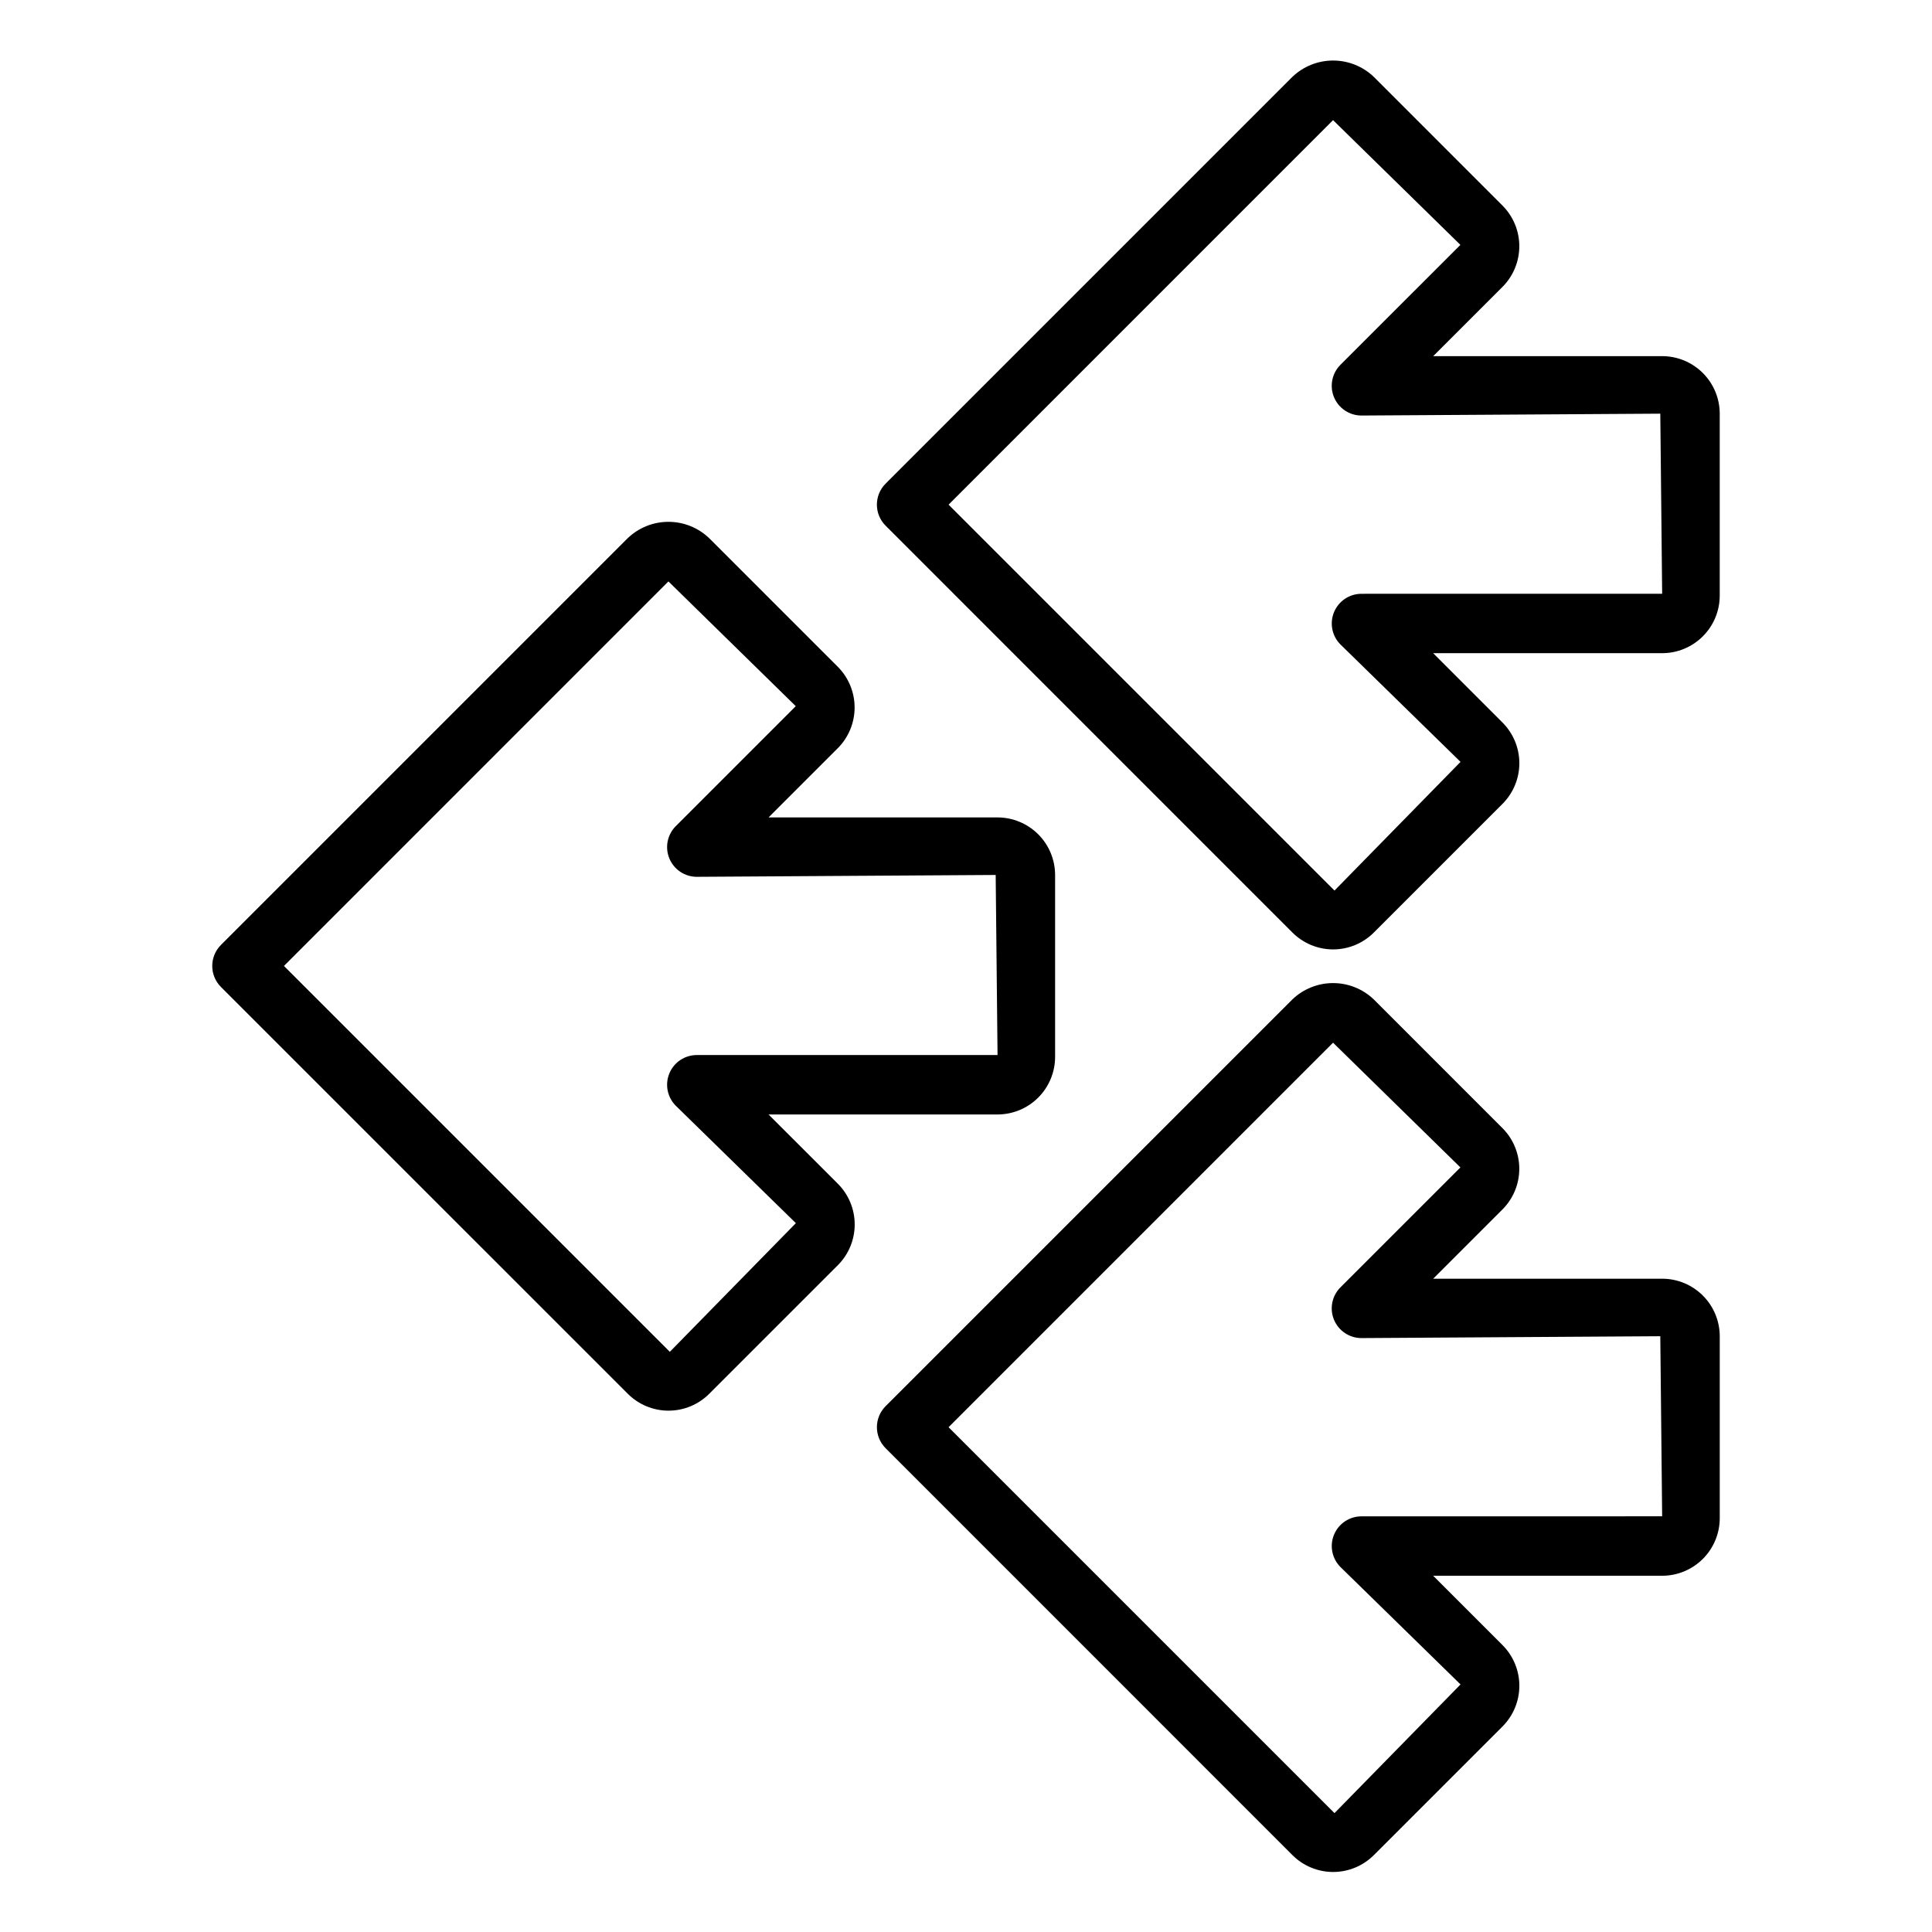<?xml version="1.0" encoding="UTF-8"?>
<!-- Uploaded to: SVG Repo, www.svgrepo.com, Generator: SVG Repo Mixer Tools -->
<svg fill="#000000" width="800px" height="800px" version="1.1" viewBox="144 144 512 512" xmlns="http://www.w3.org/2000/svg">
 <path d="m584.5 482.87h-60.691l18.355-18.352c2.859-2.859 4.465-6.738 4.461-10.781 0-4.043-1.605-7.922-4.465-10.781l-34.098-34.102c-2.906-2.777-6.769-4.328-10.785-4.328-4.019 0-7.879 1.551-10.785 4.328l-107.8 107.8c-3.07 3.074-3.07 8.059 0 11.133l107.82 107.84c2.859 2.859 6.742 4.465 10.785 4.465s7.922-1.605 10.785-4.465l34.094-34.094c2.859-2.859 4.465-6.738 4.465-10.785 0-4.043-1.605-7.926-4.465-10.785l-18.375-18.375h60.688l0.004 0.004c4.043-0.004 7.922-1.613 10.785-4.473 2.859-2.859 4.469-6.738 4.473-10.781v-48.215c-0.004-4.047-1.613-7.922-4.473-10.781s-6.734-4.469-10.777-4.473zm-79.695 62.977h-0.004c-3.184 0-6.051 1.918-7.269 4.859-1.219 2.941-0.547 6.324 1.707 8.578l31.816 31.109-33.402 34.102-102.27-102.27 101.89-101.9 33.75 33.055-31.793 31.785c-2.254 2.254-2.926 5.641-1.707 8.582 1.219 2.938 4.09 4.856 7.269 4.859l79.203-0.492 0.492 47.723zm-157.13-106.5h60.688c4.043-0.008 7.918-1.613 10.777-4.473s4.469-6.738 4.473-10.781v-48.215c-0.004-4.043-1.613-7.922-4.473-10.781-2.859-2.856-6.734-4.465-10.777-4.473h-60.691l18.355-18.352v0.004c2.852-2.863 4.453-6.742 4.453-10.785 0-4.043-1.602-7.922-4.453-10.785l-34.098-34.094c-2.906-2.777-6.769-4.324-10.785-4.324-4.019 0-7.879 1.547-10.785 4.324l-107.81 107.81c-3.07 3.074-3.07 8.059 0 11.133l107.83 107.82c2.859 2.859 6.738 4.465 10.781 4.465 4.047 0 7.926-1.605 10.785-4.465l34.102-34.094c2.856-2.867 4.457-6.742 4.457-10.785 0-4.043-1.602-7.922-4.457-10.785zm-26.164 62.898-102.26-102.26 101.89-101.9 33.746 33.055-31.789 31.789c-2.254 2.25-2.926 5.637-1.707 8.578s4.09 4.859 7.273 4.859l79.203-0.492 0.492 47.723h-79.695c-3.188 0-6.055 1.918-7.273 4.859s-0.547 6.328 1.707 8.582l31.816 31.109zm262.99-263.86h-60.691l18.359-18.352c2.859-2.863 4.461-6.742 4.461-10.785s-1.605-7.922-4.465-10.781l-34.098-34.102c-2.906-2.773-6.769-4.324-10.785-4.324-4.019 0-7.883 1.551-10.785 4.324l-107.81 107.81c-3.07 3.074-3.07 8.055 0 11.129l107.82 107.83c2.859 2.859 6.742 4.469 10.785 4.469s7.922-1.609 10.785-4.469l34.094-34.094c2.859-2.859 4.469-6.738 4.469-10.785 0-4.043-1.609-7.922-4.469-10.781l-18.367-18.375h60.691c4.043-0.004 7.918-1.613 10.777-4.473 2.859-2.859 4.469-6.734 4.473-10.777v-48.219c-0.004-4.043-1.613-7.918-4.473-10.777s-6.734-4.469-10.777-4.473zm-79.695 62.977h-0.004c-3.184 0-6.051 1.918-7.269 4.859s-0.547 6.328 1.707 8.578l31.816 31.109-33.402 34.102-102.27-102.27 101.89-101.9 33.746 33.055-31.793 31.789h0.004c-2.254 2.25-2.926 5.637-1.707 8.578 1.219 2.941 4.09 4.859 7.269 4.859l79.203-0.492 0.492 47.723z"/>
</svg>